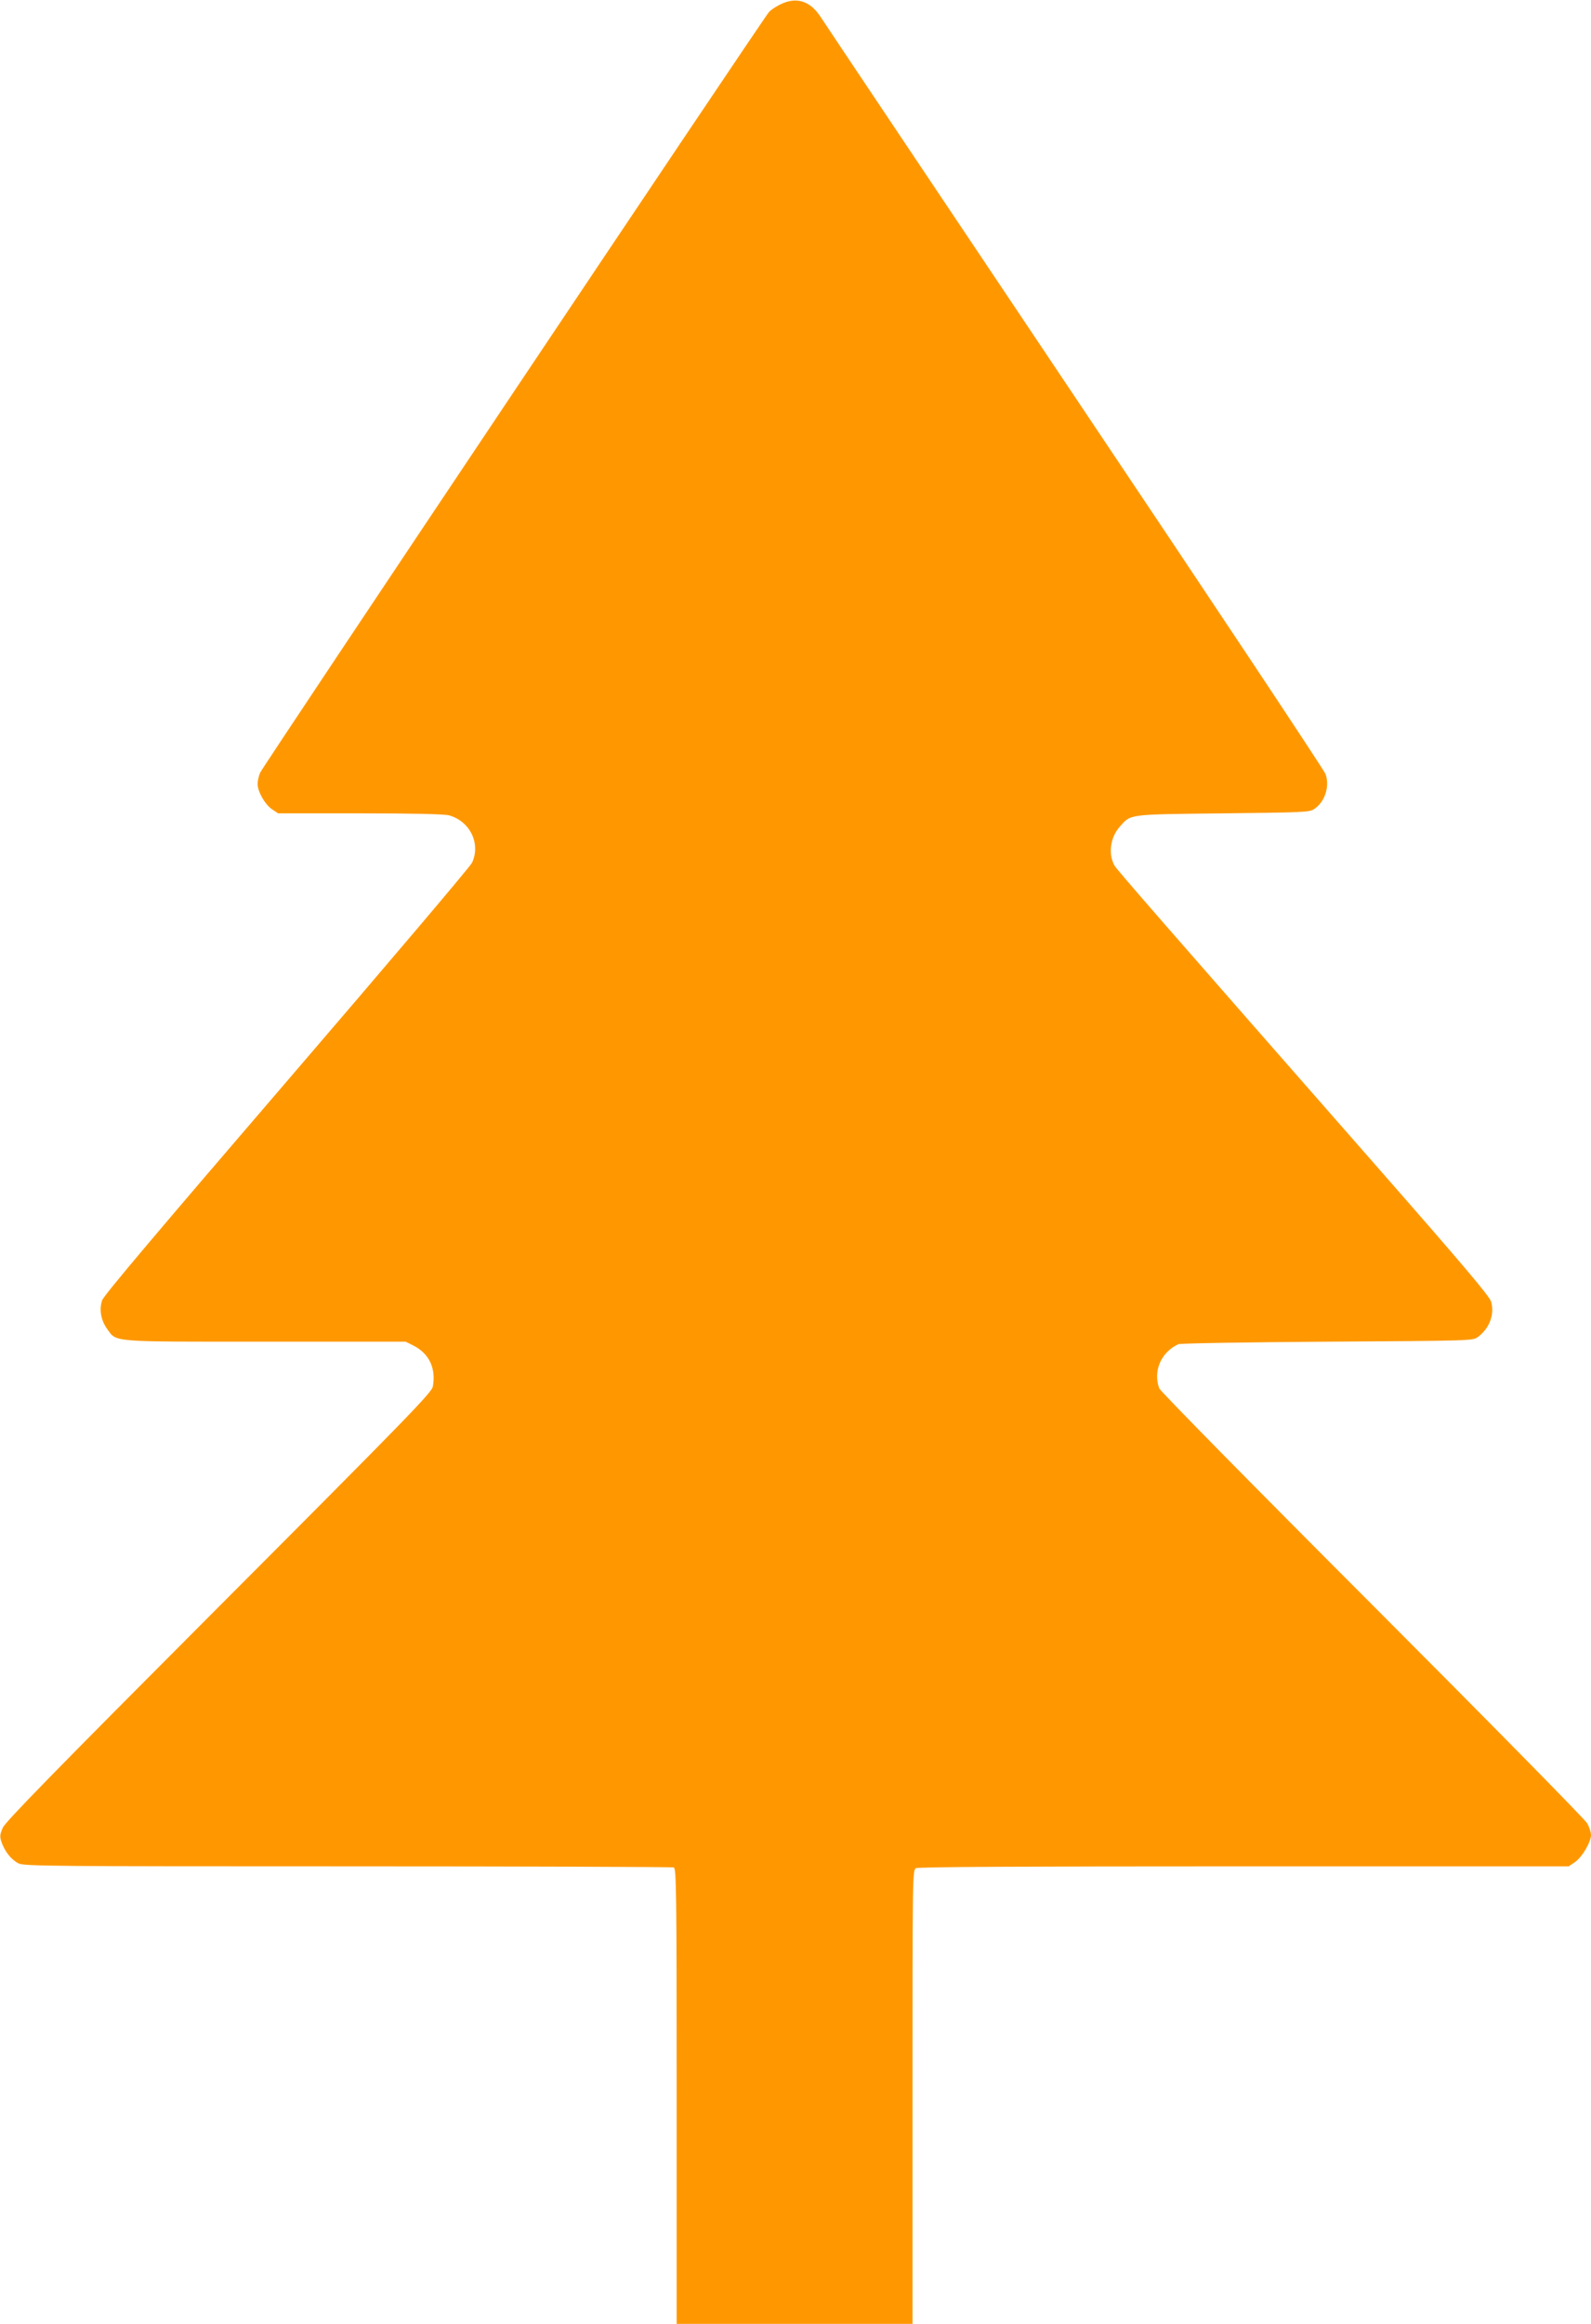 <?xml version="1.0" standalone="no"?>
<!DOCTYPE svg PUBLIC "-//W3C//DTD SVG 20010904//EN"
 "http://www.w3.org/TR/2001/REC-SVG-20010904/DTD/svg10.dtd">
<svg version="1.0" xmlns="http://www.w3.org/2000/svg"
 width="877pt" height="1280pt" viewBox="0 0 877 1280"
 preserveAspectRatio="xMidYMid meet">
<g transform="translate(0,1280) scale(0.1,-0.1)"
fill="#ff9800" stroke="none">
<path d="M4300 12775 c-25 -12 -52 -31 -61 -41 -35 -40 -2792 -4158 -2805
-4190 -8 -18 -14 -46 -14 -62 0 -42 41 -114 79 -139 l34 -23 451 0 c295 0 465
-4 491 -11 116 -32 176 -156 127 -261 -9 -20 -469 -562 -1021 -1204 -700 -814
-1009 -1179 -1018 -1206 -17 -51 -7 -109 27 -157 55 -75 7 -71 872 -71 l774 0
44 -22 c86 -44 124 -125 106 -225 -7 -34 -127 -158 -1180 -1213 -910 -912
-1177 -1185 -1191 -1218 -16 -38 -17 -48 -6 -80 19 -53 55 -97 94 -116 32 -15
186 -16 1815 -16 979 0 1787 -3 1796 -6 14 -6 16 -126 16 -1260 l0 -1254 650
0 650 0 0 1250 c0 1225 0 1249 19 1260 13 7 595 10 1809 10 l1789 0 34 23 c39
26 88 109 89 149 0 15 -9 44 -21 65 -11 21 -544 562 -1184 1203 -658 658
-1169 1177 -1175 1193 -35 95 10 199 105 243 11 5 372 11 822 14 794 5 802 5
830 26 63 47 92 123 73 193 -8 30 -144 191 -636 752 -1163 1325 -1429 1630
-1441 1652 -35 64 -23 154 29 213 63 71 41 68 568 74 437 5 478 6 503 23 60
39 88 125 64 193 -7 21 -629 956 -1381 2077 -752 1122 -1383 2063 -1402 2093
-58 90 -135 114 -224 69z"/>
</g>
</svg>
